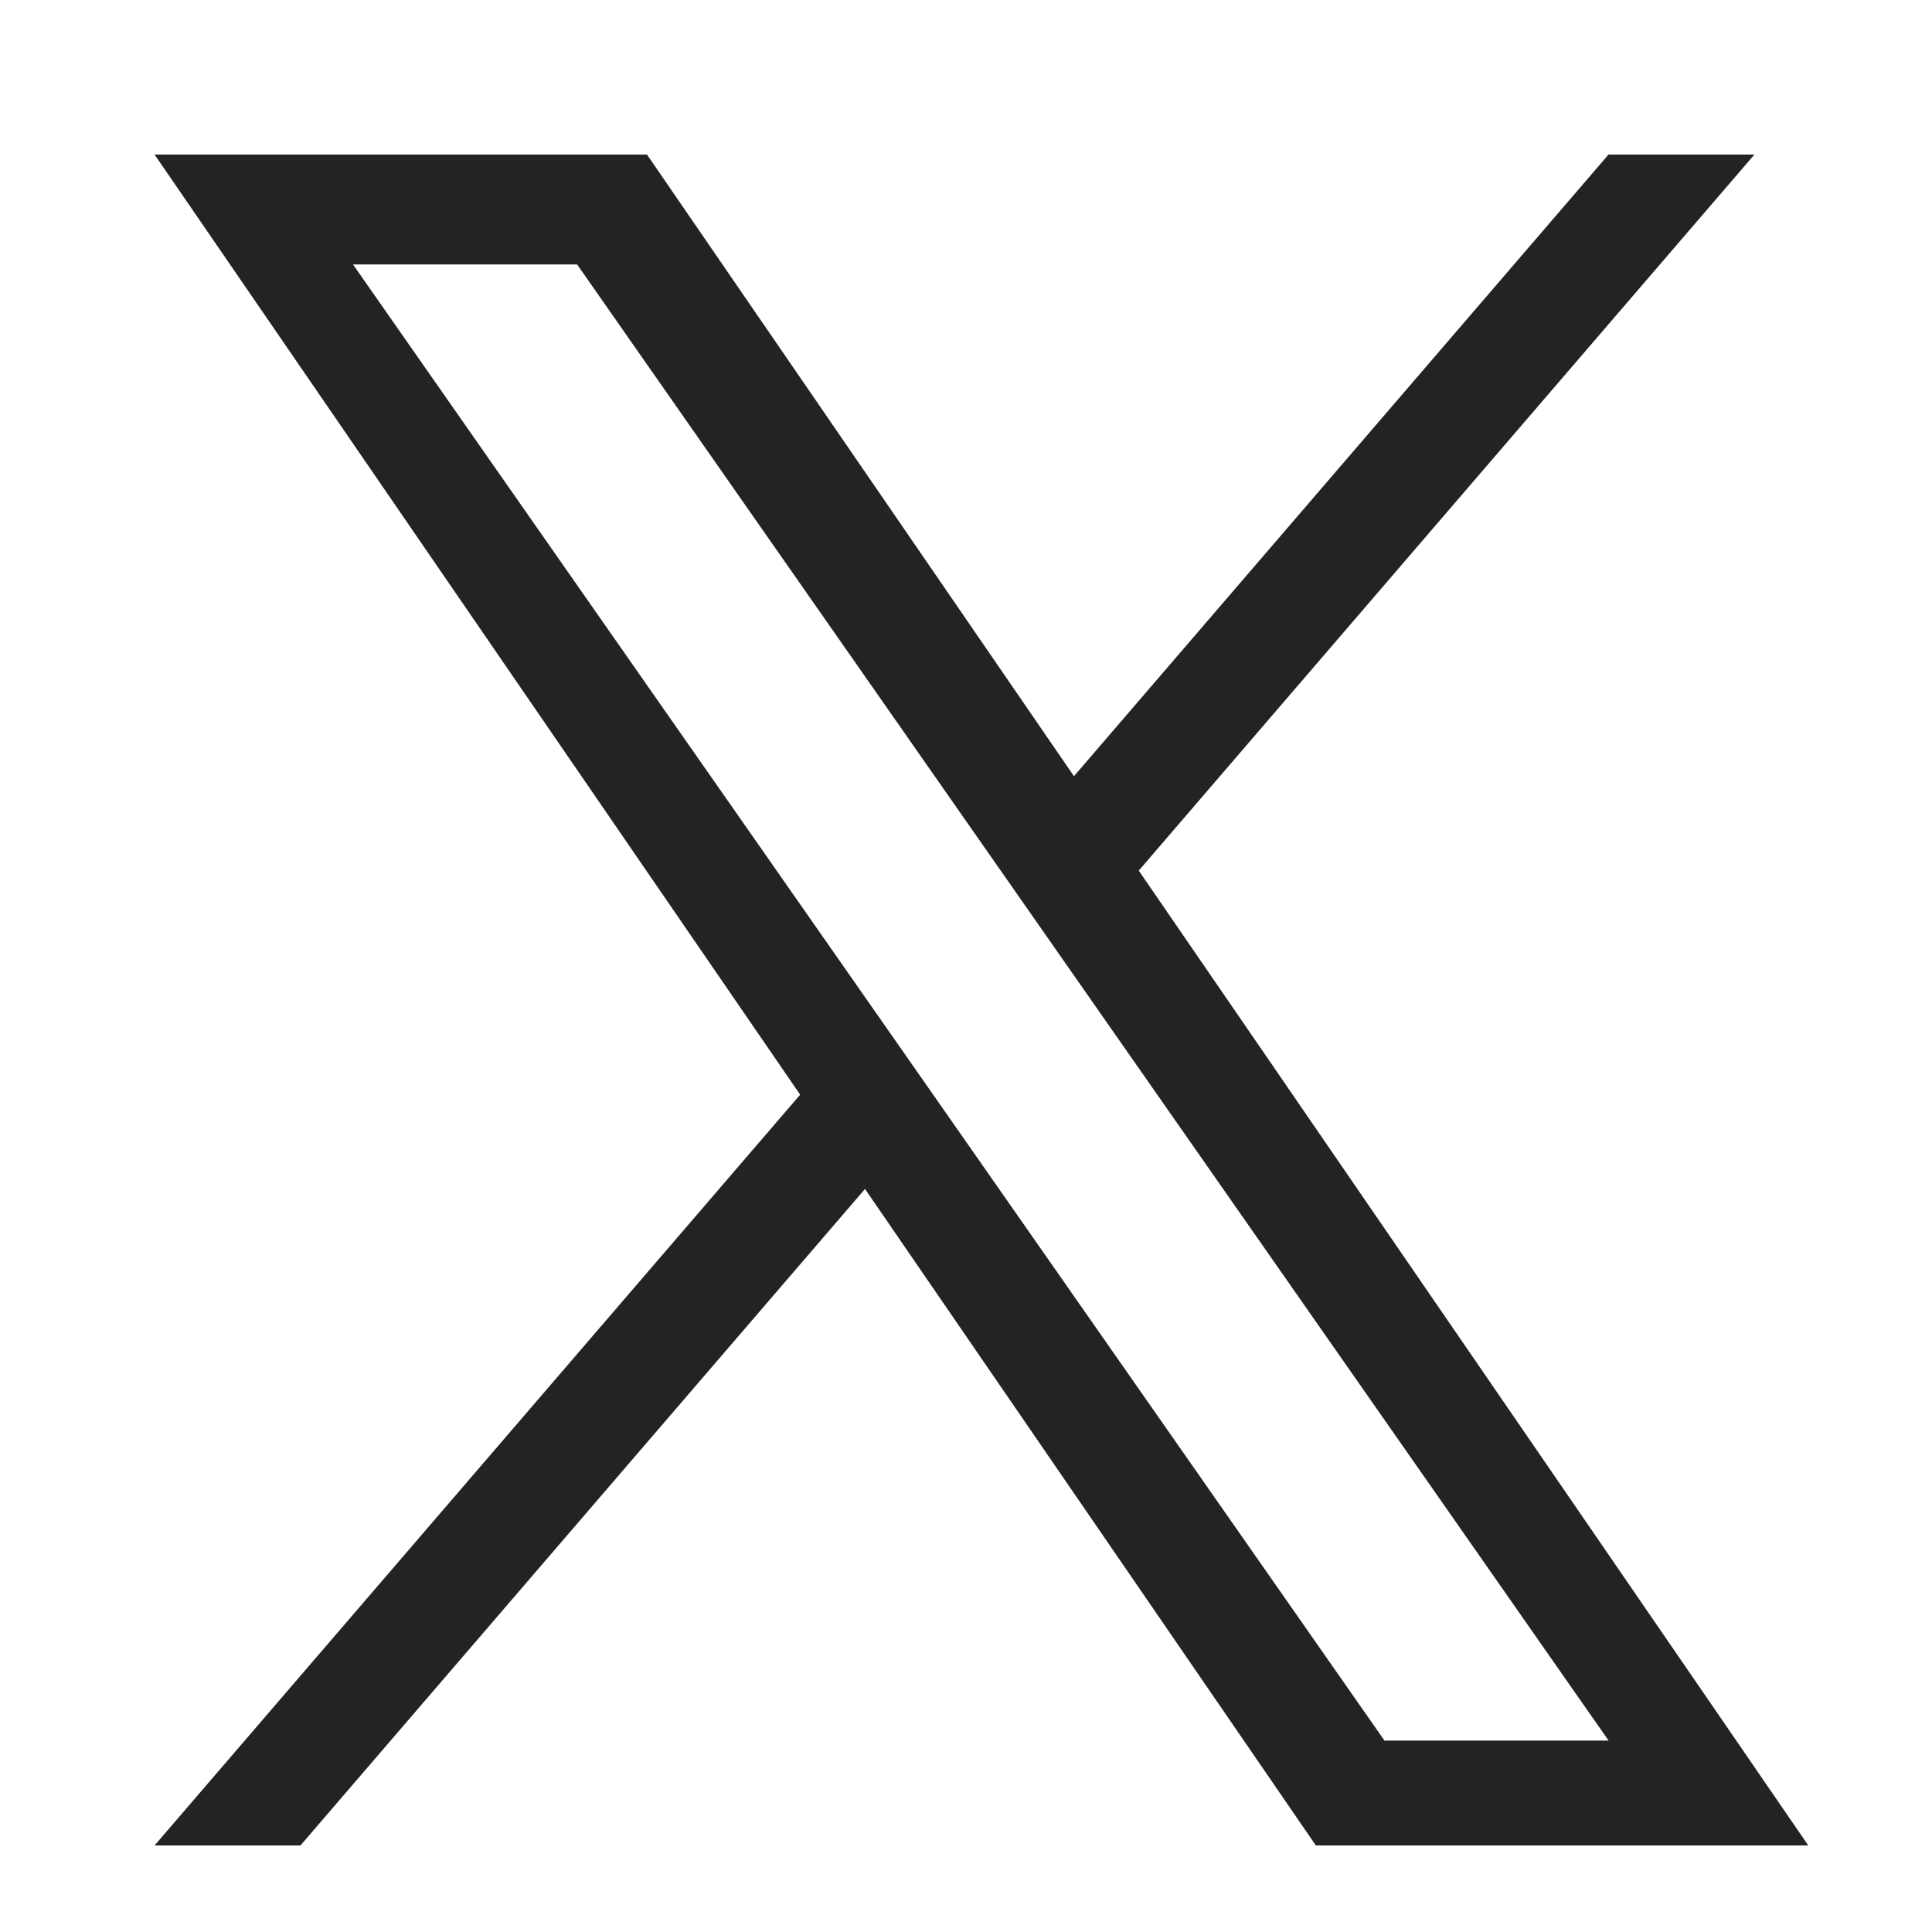 <svg width="25" height="25" viewBox="0 0 25 25" fill="none" xmlns="http://www.w3.org/2000/svg">
<path d="M14.736 11.265L22.702 2H20.814L13.897 10.044L8.372 2H2L10.354 14.165L2 23.88H3.888L11.193 15.385L17.027 23.88H23.399L14.735 11.265H14.736ZM12.15 14.272L11.303 13.06L4.568 3.422H7.468L12.903 11.2L13.75 12.412L20.815 22.523H17.915L12.15 14.272V14.272Z" fill="#222324"/>
</svg>
